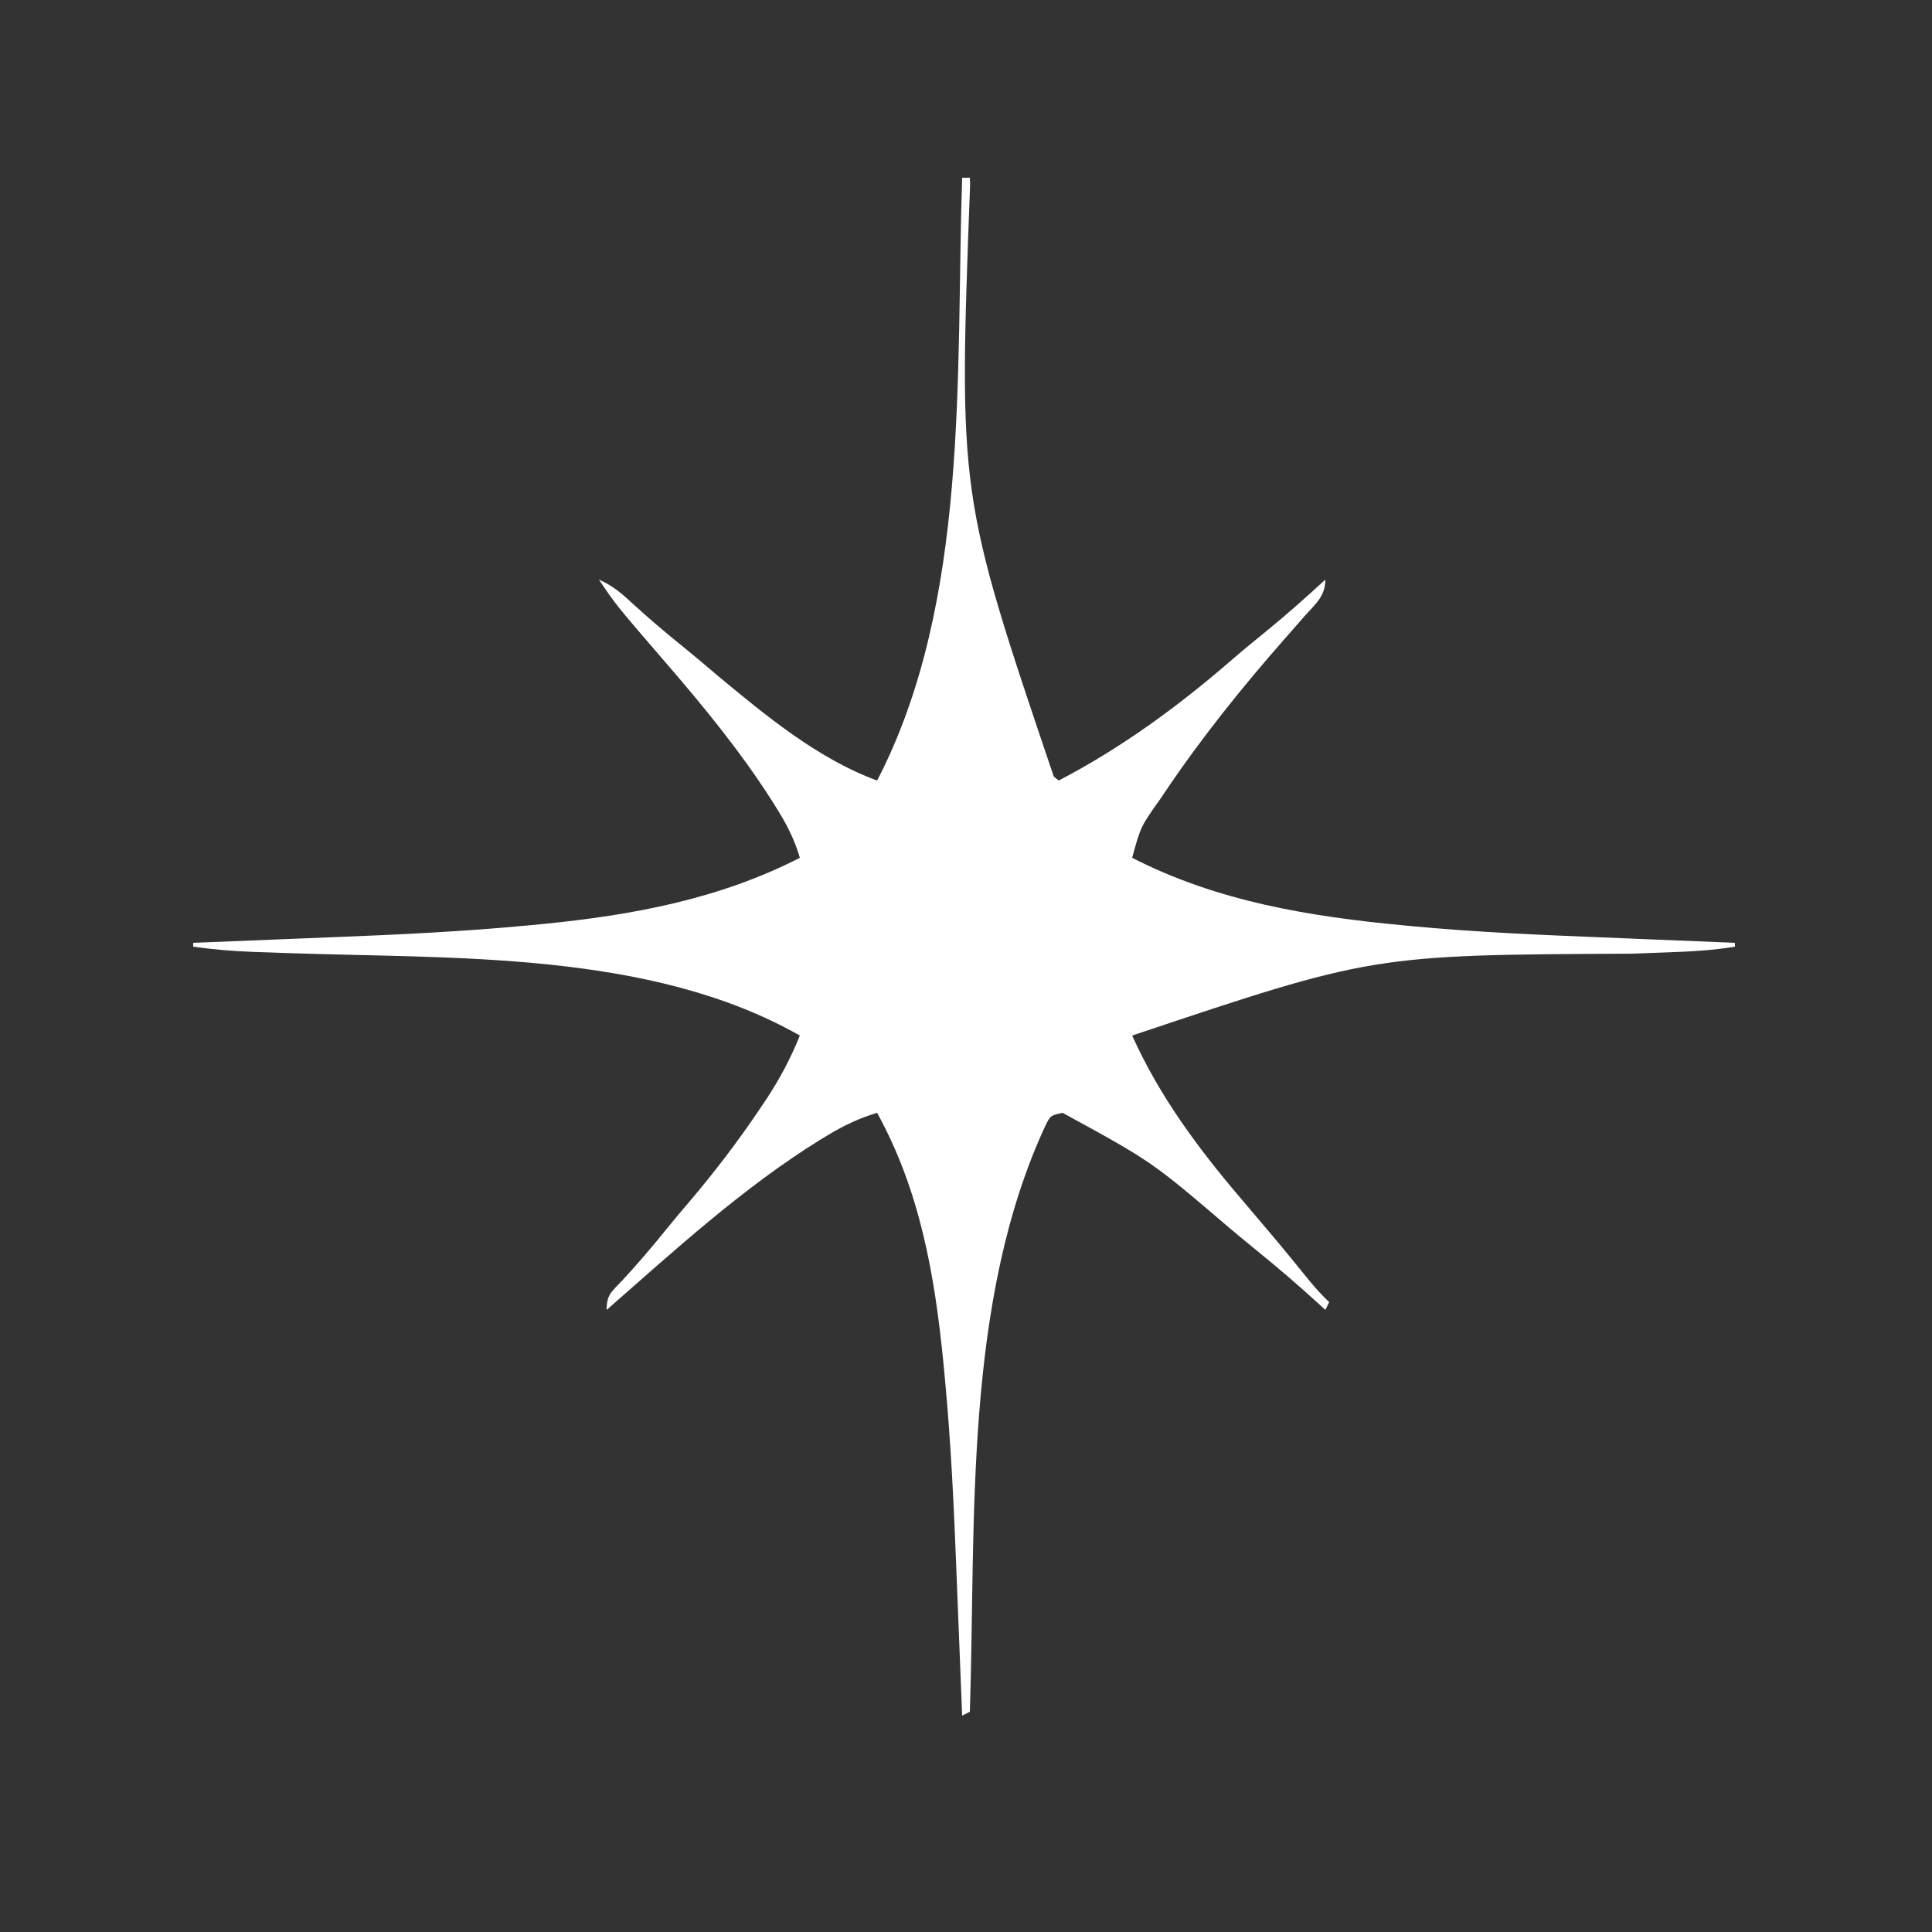 <?xml version="1.0" encoding="UTF-8"?>
<svg version="1.1" xmlns="http://www.w3.org/2000/svg" width="500" height="500">
<rect width="100%" height="100%" fill="#333333" stroke="none"/>
<path d="M0 0 C0.66 0 1.32 0 2 0 C2.031 0.893 2.031 0.893 2.062 1.803 C-0.932 82.061 -0.932 82.061 23.711 154.961 C24.136 155.304 24.562 155.647 25 156 C41.438 147.43 56.1 136.657 70.082 124.52 C72.908 122.08 75.783 119.72 78.688 117.375 C83.954 113.092 88.999 108.589 94 104 C94 108.31 91.425 110.313 88.688 113.375 C87.575 114.647 86.463 115.919 85.352 117.191 C84.787 117.832 84.223 118.473 83.642 119.133 C72.471 131.836 61.879 145.014 52.438 159.062 C52.044 159.645 51.651 160.227 51.246 160.828 C46.208 167.928 46.208 167.928 44 176 C66.163 187.343 89.903 191.196 114.523 193.512 C115.203 193.576 115.882 193.64 116.582 193.706 C132.935 195.228 149.312 195.951 165.719 196.597 C169.61 196.752 173.5 196.916 177.391 197.08 C184.927 197.396 192.463 197.702 200 198 C200 198.33 200 198.66 200 199 C194.214 199.955 188.509 200.264 182.652 200.465 C180.597 200.542 178.541 200.619 176.486 200.697 C175.416 200.736 174.347 200.775 173.246 200.815 C106.301 201.119 106.301 201.119 44 222 C51.021 237.599 60.933 251.016 72 264 C72.895 265.057 73.789 266.114 74.684 267.172 C76.086 268.83 77.49 270.488 78.897 272.143 C82.706 276.629 86.429 281.178 90.125 285.758 C91.677 287.614 93.254 289.33 95 291 C94.67 291.66 94.34 292.32 94 293 C93.406 292.455 92.811 291.909 92.199 291.348 C86.974 286.594 81.657 282.008 76.16 277.57 C73.79 275.655 71.452 273.705 69.121 271.742 C49.047 254.591 49.047 254.591 26 242 C22.87 242.692 22.87 242.692 21.605 245.203 C0.318 290.946 3.582 347.733 2 397 C1.34 397.33 0.68 397.66 0 398 C-0.031 397.194 -0.062 396.388 -0.094 395.558 C-0.393 387.797 -0.701 380.037 -1.018 372.277 C-1.18 368.292 -1.34 364.307 -1.492 360.321 C-2.129 343.667 -2.92 327.06 -4.488 310.465 C-4.669 308.546 -4.669 308.546 -4.854 306.589 C-7.12 283.834 -10.903 262.179 -22 242 C-26.649 243.376 -30.682 245.315 -34.812 247.812 C-35.458 248.203 -36.104 248.593 -36.77 248.995 C-56.682 261.326 -74.435 277.608 -92 293 C-92 289.042 -90.753 288.333 -88.062 285.5 C-84.052 281.171 -80.264 276.739 -76.562 272.145 C-74.682 269.818 -72.757 267.535 -70.812 265.262 C-64.193 257.473 -58.069 249.494 -52.375 241 C-51.795 240.14 -51.216 239.281 -50.618 238.395 C-47.157 233.132 -44.352 227.845 -42 222 C-80.776 199.973 -131.643 202.177 -174.904 200.646 C-175.917 200.609 -176.93 200.573 -177.973 200.535 C-179.863 200.467 -181.754 200.402 -183.644 200.342 C-188.821 200.157 -193.87 199.72 -199 199 C-199 198.67 -199 198.34 -199 198 C-198.207 197.969 -197.413 197.938 -196.596 197.906 C-188.953 197.607 -181.311 197.299 -173.669 196.982 C-169.744 196.82 -165.819 196.66 -161.894 196.508 C-145.392 195.867 -128.937 195.064 -112.492 193.512 C-110.57 193.331 -110.57 193.331 -108.609 193.146 C-85.311 190.832 -62.951 186.723 -42 176 C-43.411 171.089 -45.595 166.975 -48.312 162.688 C-48.748 161.997 -49.183 161.307 -49.631 160.596 C-57.613 148.175 -66.997 136.751 -76.631 125.587 C-89.505 110.665 -89.505 110.665 -94 104 C-90.552 105.5 -88.176 107.504 -85.438 110.062 C-81.026 114.106 -76.49 117.931 -71.836 121.691 C-68.941 124.048 -66.097 126.46 -63.25 128.875 C-50.937 139.122 -37.204 150.463 -22 156 C1.977 109.819 -1.661 50.597 0 0 Z " fill="#FFFFFF" transform="translate(249,46)"/>
</svg>
